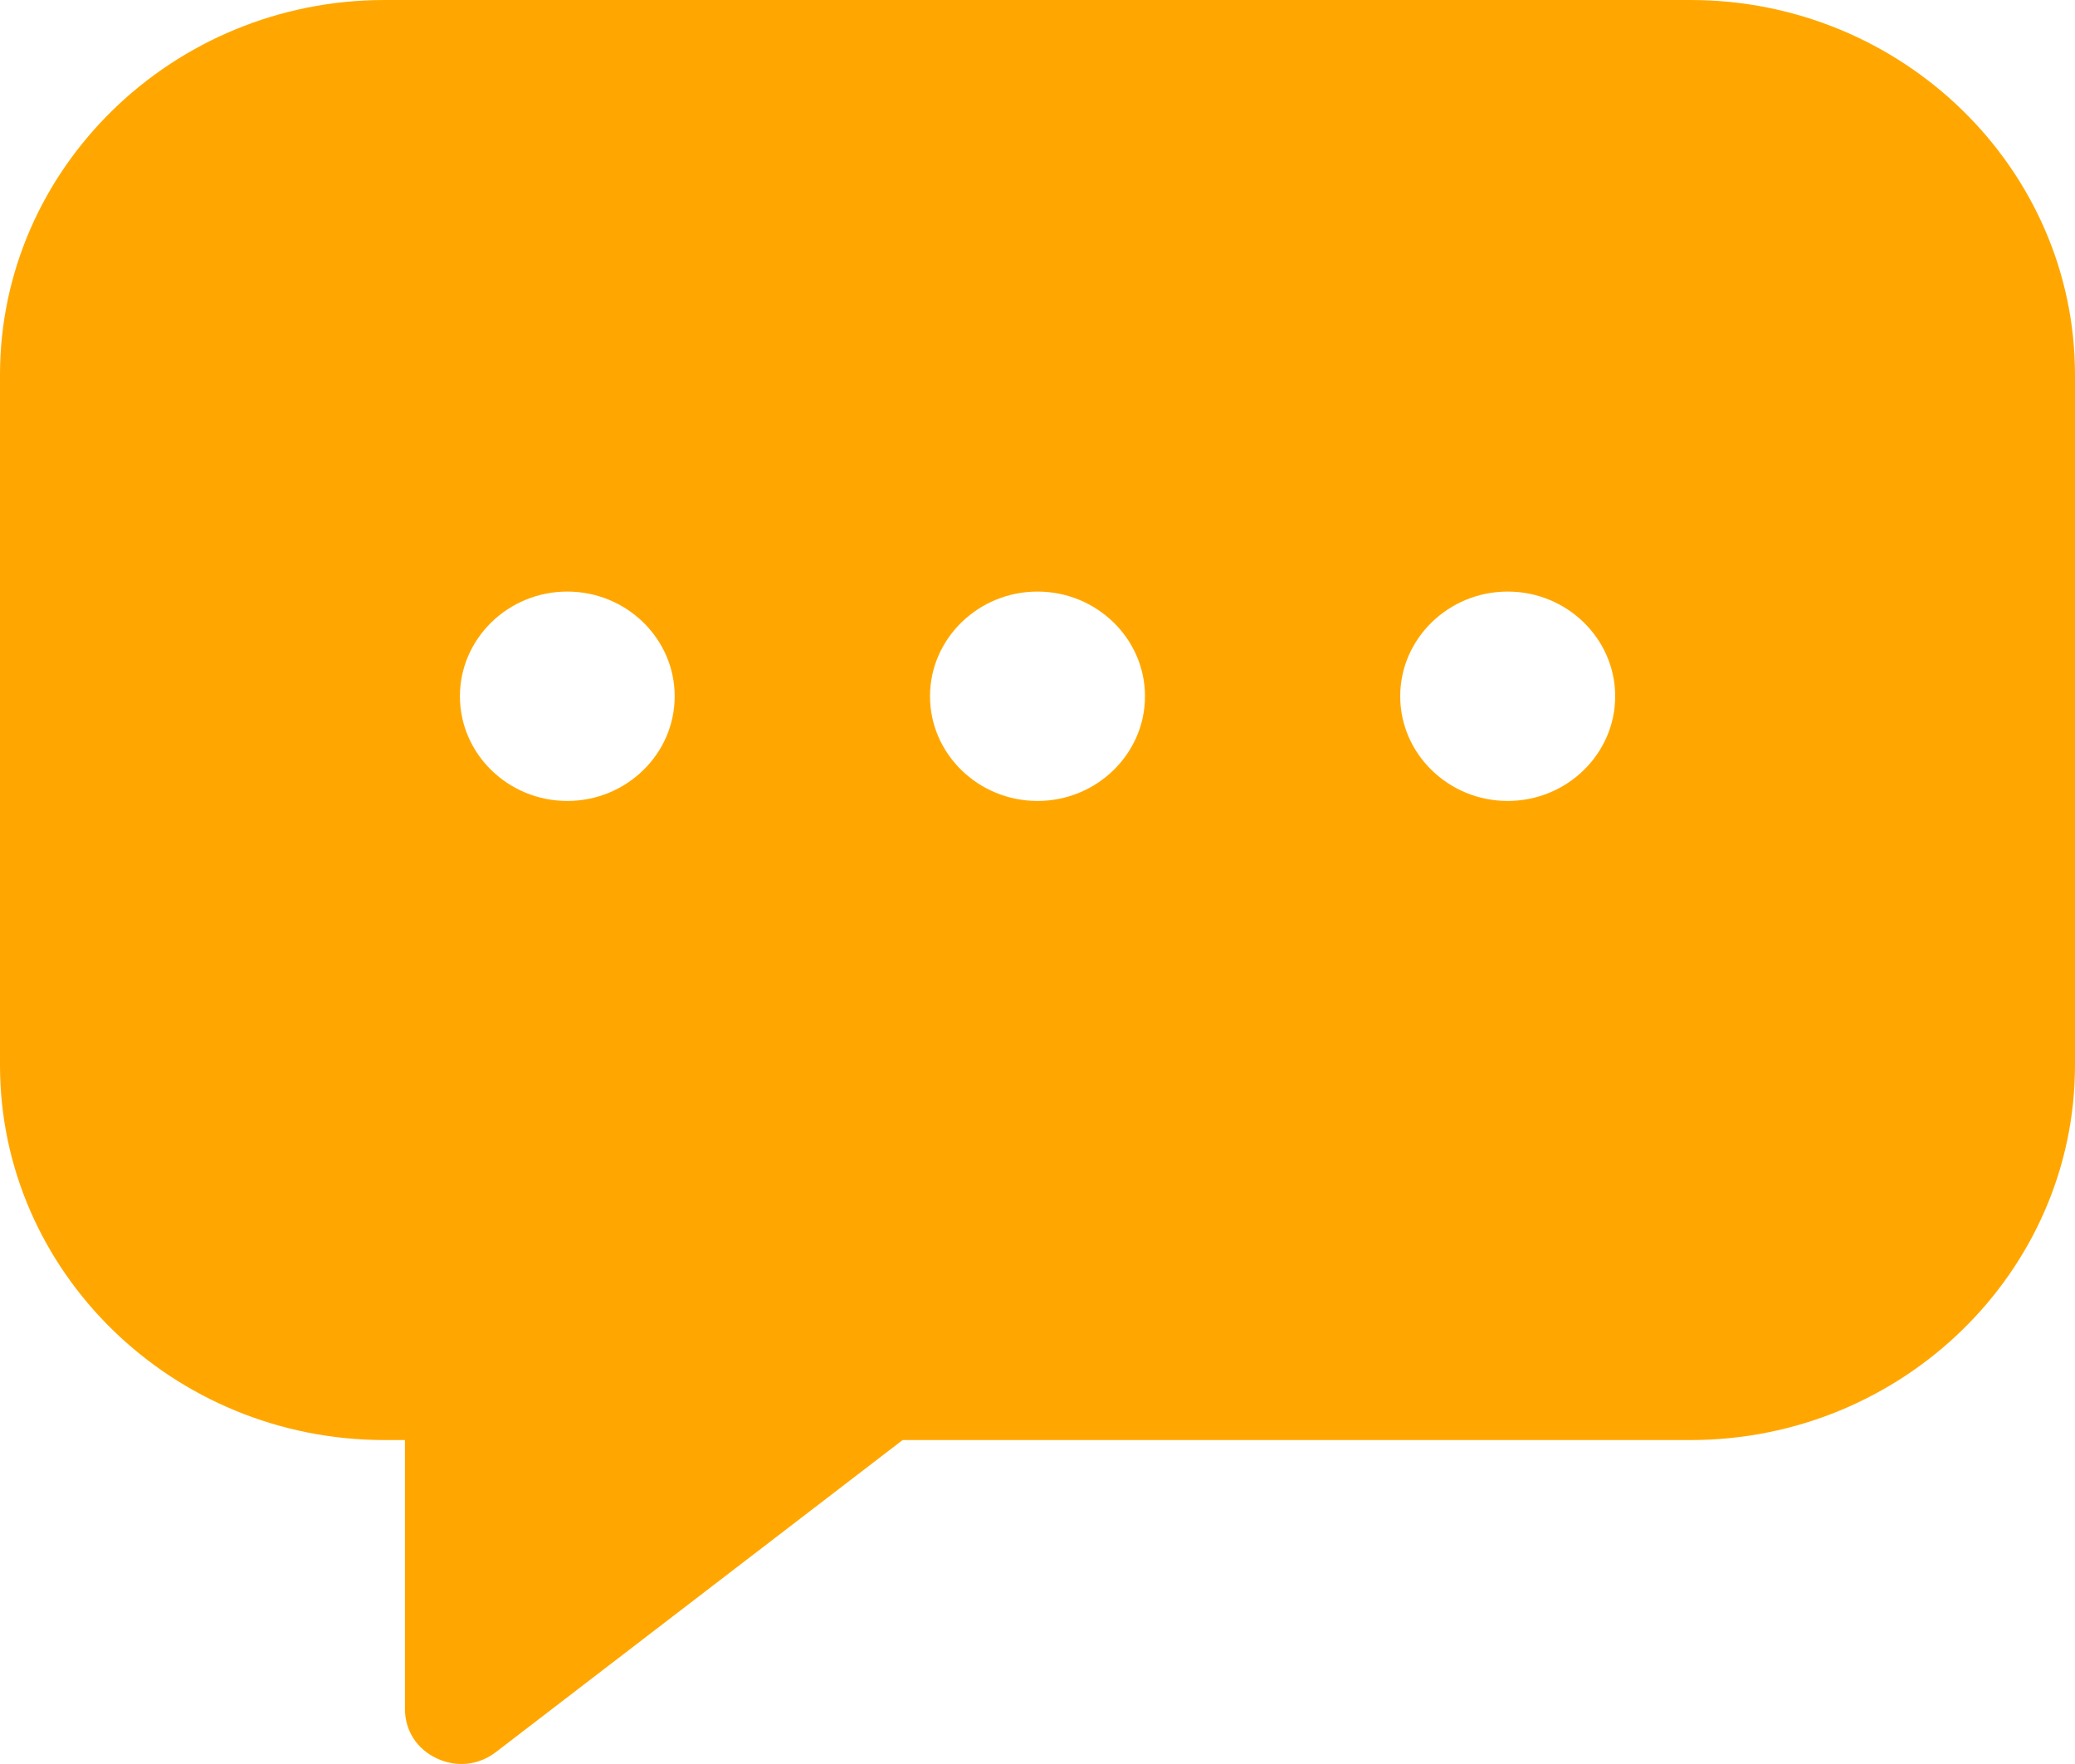 <?xml version="1.0" encoding="UTF-8"?> <svg xmlns="http://www.w3.org/2000/svg" width="20" height="17" viewBox="0 0 20 17" fill="none"><path fill-rule="evenodd" clip-rule="evenodd" d="M16.294 0H3.706C1.665 0 0 1.623 0 3.612V10.266C0 12.256 1.665 13.878 3.706 13.878H3.903V16.47C3.903 16.677 4.017 16.855 4.208 16.945C4.399 17.036 4.613 17.013 4.78 16.885L8.7 13.878H16.294C18.335 13.878 20 12.256 20 10.266V3.612C20 1.623 18.335 0 16.294 0ZM5.468 7.719C4.898 7.719 4.433 7.266 4.433 6.71C4.433 6.154 4.898 5.701 5.468 5.701C6.038 5.701 6.503 6.154 6.503 6.71C6.503 7.266 6.038 7.719 5.468 7.719ZM10 7.719C9.43 7.719 8.964 7.266 8.964 6.71C8.964 6.154 9.43 5.701 10 5.701C10.57 5.701 11.036 6.154 11.036 6.71C11.036 7.266 10.57 7.719 10 7.719ZM14.532 7.719C13.962 7.719 13.496 7.266 13.496 6.71C13.496 6.154 13.962 5.701 14.532 5.701C15.102 5.701 15.568 6.154 15.568 6.71C15.568 7.266 15.102 7.719 14.532 7.719Z" fill="#FFA700"></path></svg> 